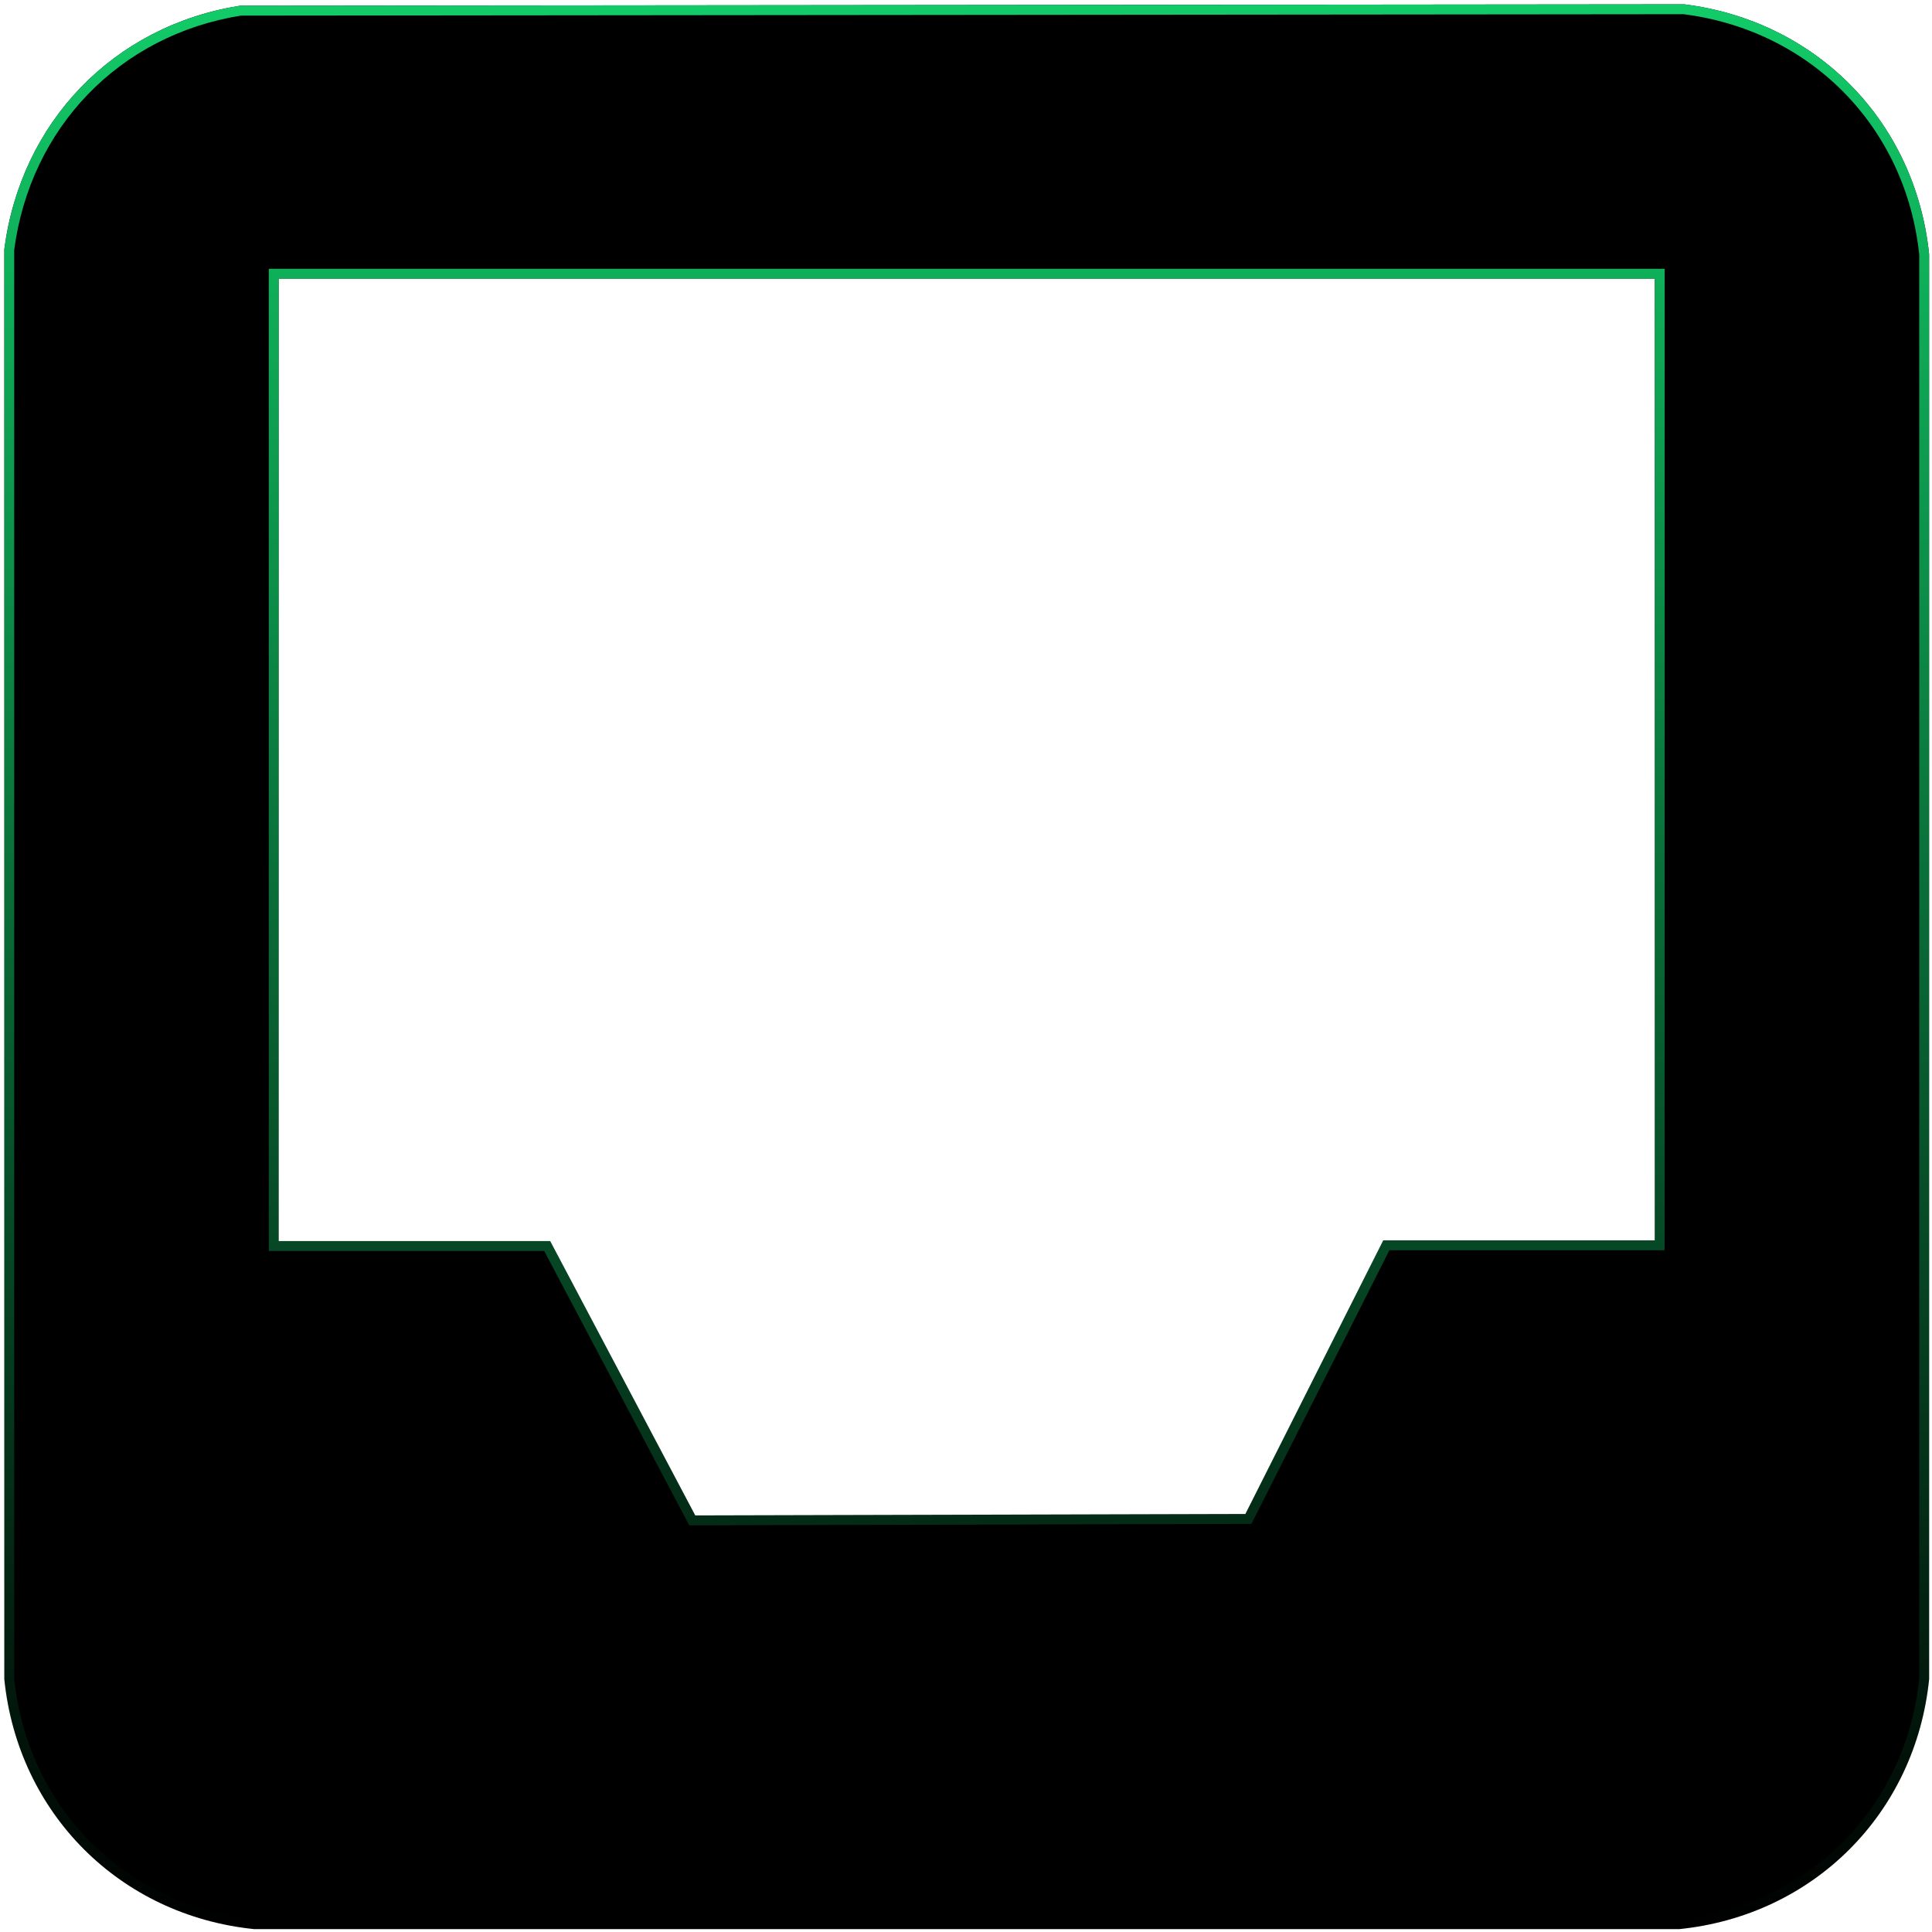 <svg width="269" height="269" viewBox="0 0 269 269" fill="none" xmlns="http://www.w3.org/2000/svg">
<g filter="url(#filter0_i_2242_65)">
<path d="M33.4 0.8L234.5 0.6C252.9 2.9 266.7 16.9 268.6 35.4V233.8C266.7 252.5 252.5 266.7 233.8 268.6H35.4C16.7 266.7 2.5 252.5 0.6 233.8V34.7C2.9 17 15.8 3.6 33.4 0.8ZM230.4 38.8H38.8V172.8H76.6L96.8 211L173.4 210.8L192.6 172.7H230.4V38.8Z" fill="black"/>
</g>
<path d="M234.458 1.289C252.508 3.564 266.031 17.288 267.911 35.435V233.764C266.031 252.11 252.111 266.03 233.765 267.91H35.435C17.089 266.03 3.169 252.11 1.29 233.764V34.745C3.564 17.382 16.205 4.252 33.462 1.487L234.458 1.289ZM38.111 173.488H76.184L96.191 211.321L96.385 211.689L96.802 211.688L173.402 211.488L173.825 211.487L174.015 211.109L193.024 173.389H231.089V38.11H38.111V173.488Z" stroke="url(#paint0_linear_2242_65)" stroke-width="1.378"/>
<defs>
<filter id="filter0_i_2242_65" x="0.6" y="0.6" width="268" height="268" filterUnits="userSpaceOnUse" color-interpolation-filters="sRGB">
<feFlood flood-opacity="0" result="BackgroundImageFix"/>
<feBlend mode="normal" in="SourceGraphic" in2="BackgroundImageFix" result="shape"/>
<feColorMatrix in="SourceAlpha" type="matrix" values="0 0 0 0 0 0 0 0 0 0 0 0 0 0 0 0 0 0 127 0" result="hardAlpha"/>
<feOffset/>
<feGaussianBlur stdDeviation="20.673"/>
<feComposite in2="hardAlpha" operator="arithmetic" k2="-1" k3="1"/>
<feColorMatrix type="matrix" values="0 0 0 0 0.071 0 0 0 0 0.796 0 0 0 0 0.408 0 0 0 0.24 0"/>
<feBlend mode="normal" in2="shape" result="effect1_innerShadow_2242_65"/>
</filter>
<linearGradient id="paint0_linear_2242_65" x1="134.6" y1="0.6" x2="134.6" y2="268.6" gradientUnits="userSpaceOnUse">
<stop stop-color="#12CB68"/>
<stop offset="1" stop-color="#12CB68" stop-opacity="0"/>
</linearGradient>
</defs>
</svg>
